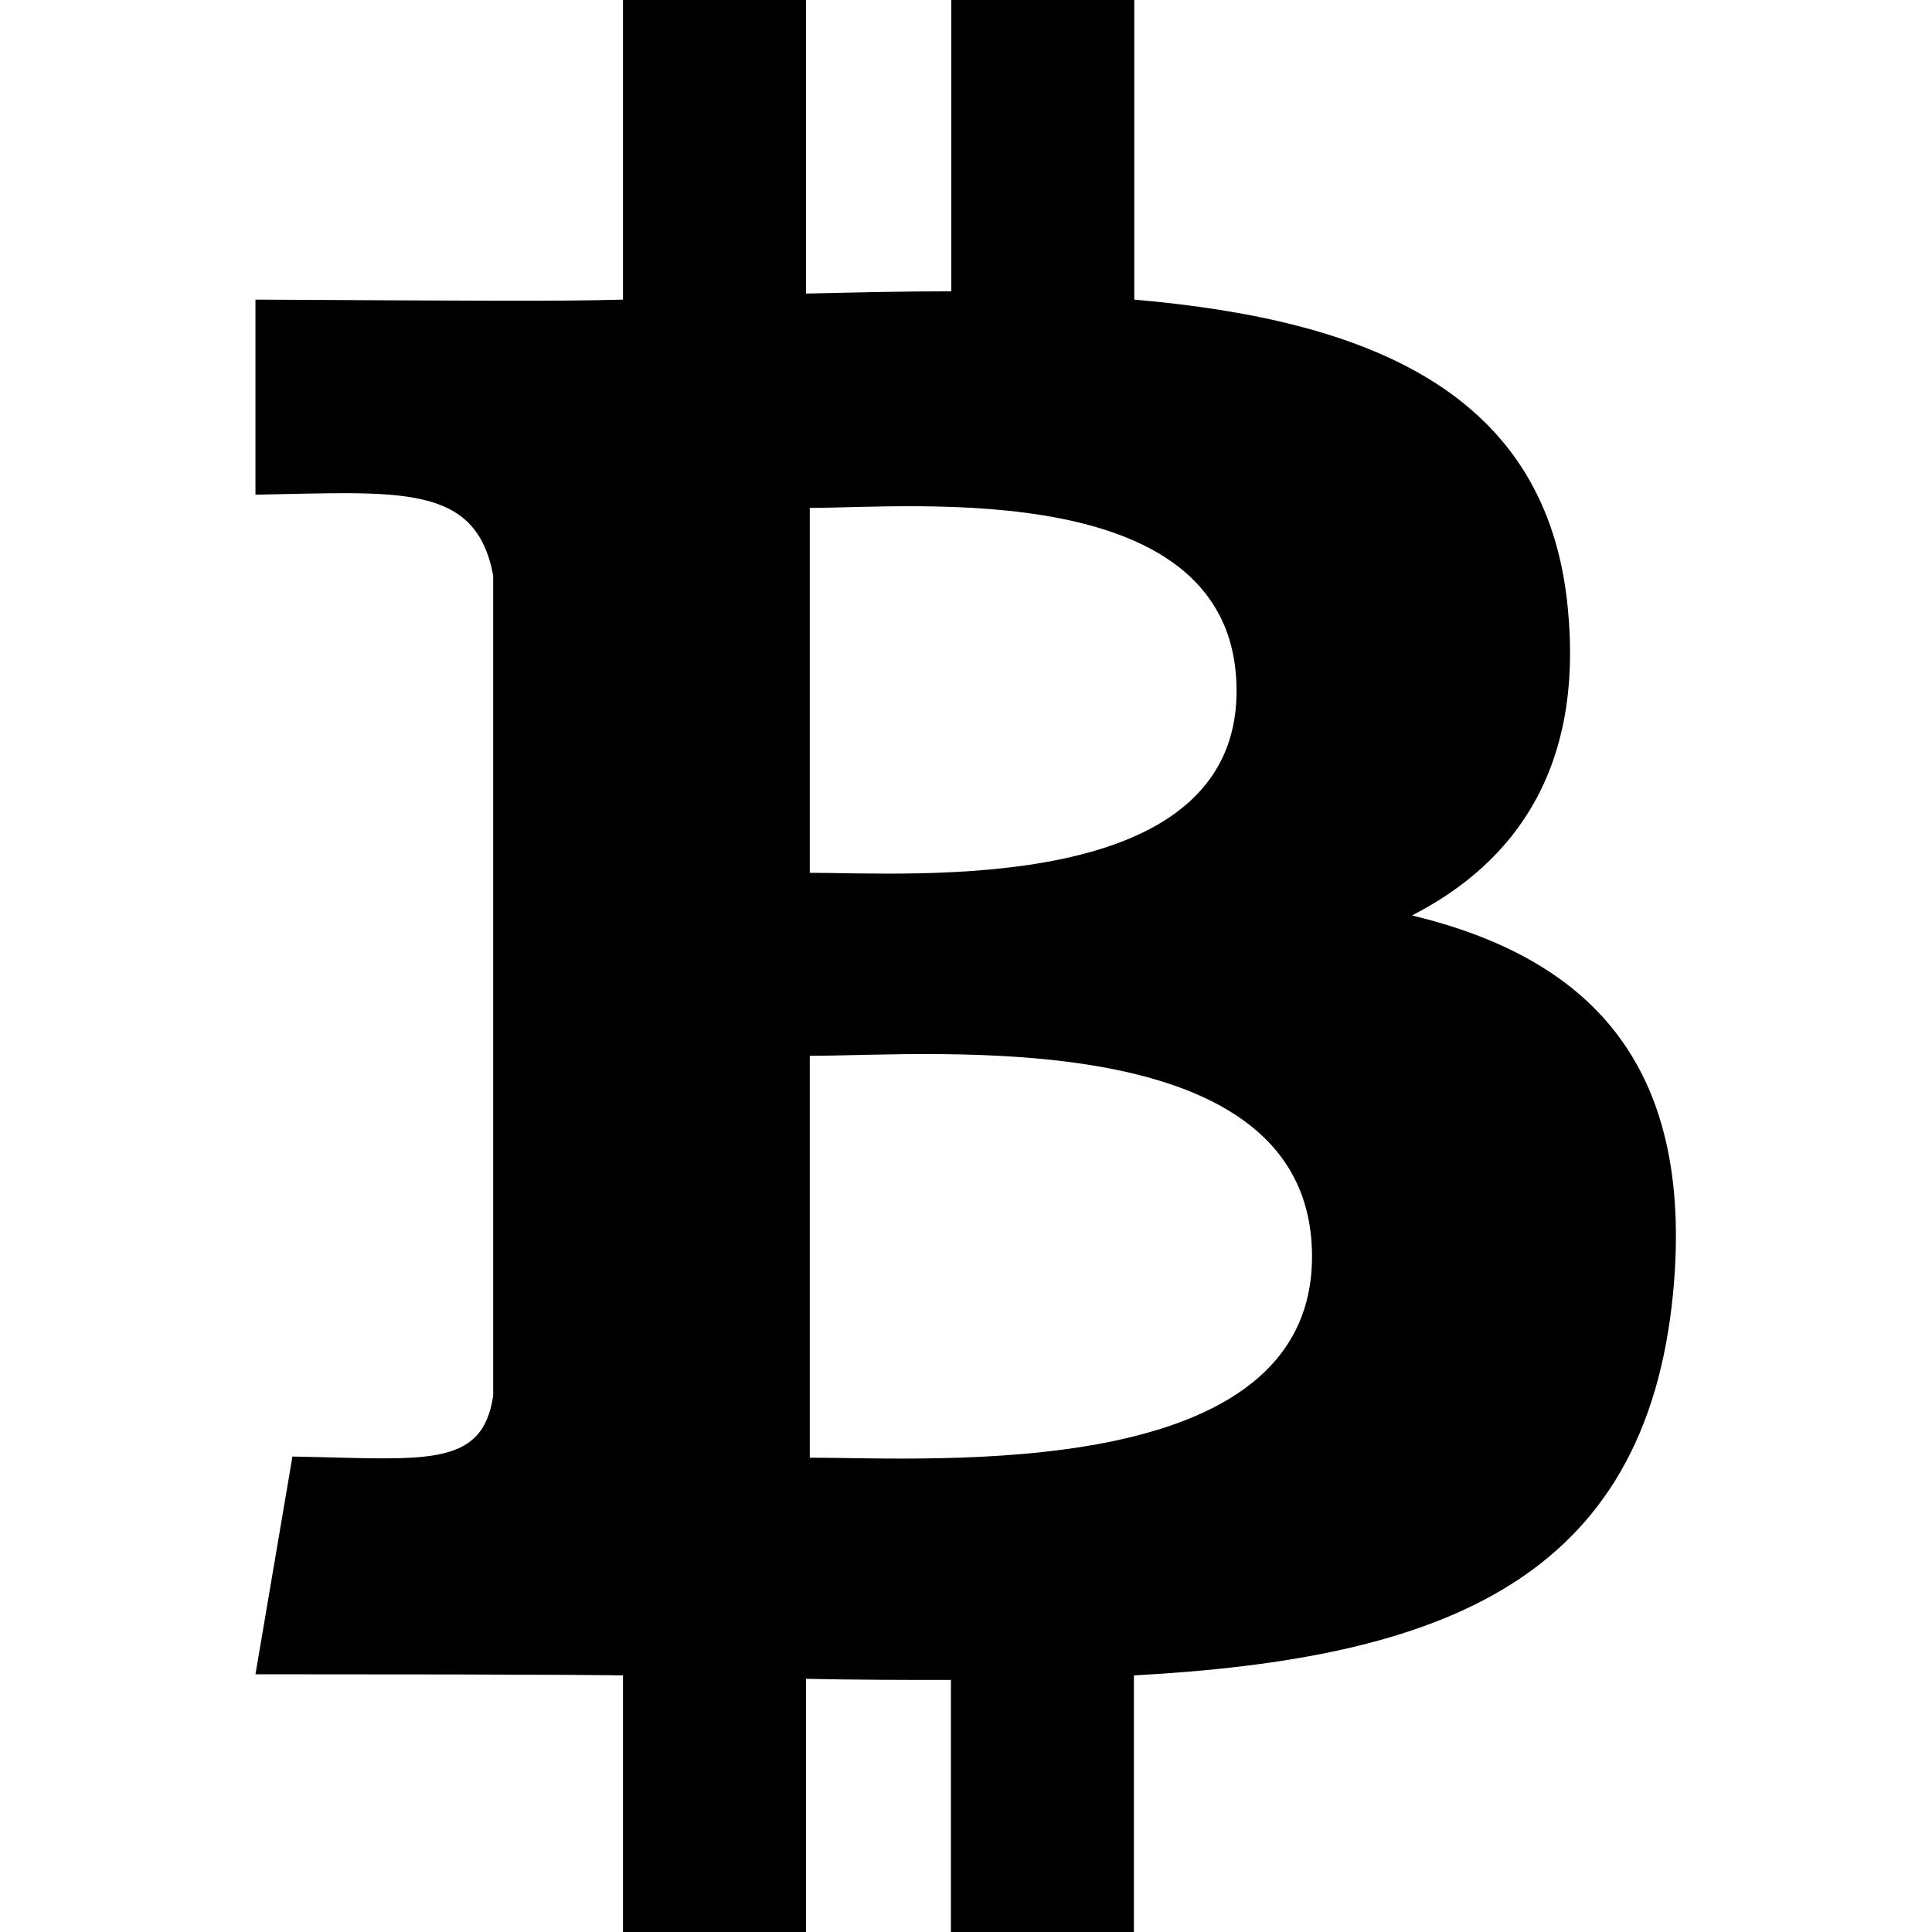 <?xml version="1.0" encoding="utf-8"?>
<!-- Generator: Adobe Illustrator 24.1.1, SVG Export Plug-In . SVG Version: 6.00 Build 0)  -->
<svg version="1.1" id="Layer_1" xmlns="http://www.w3.org/2000/svg" xmlns:xlink="http://www.w3.org/1999/xlink" x="0px" y="0px"
	 viewBox="0 0 512 512" style="enable-background:new 0 0 512 512;" xml:space="preserve">
<g>
	<path d="M374.2,242.6c27.7-14.2,45.4-39.4,41.3-81.3C410.1,104,363,84.8,300.6,79.4V0h-48.5v77.2c-12.6,0-25.5,0.3-38.5,0.6V0
		h-48.5v79.4c-17.8,0.5-38.6,0.3-97.4,0v51.7c38.3-0.7,58.4-3.1,63,21.4v217.4c-2.9,19.5-18.5,16.7-53.2,16.1l-9.8,57.7
		c88.5,0,97.4,0.3,97.4,0.3v68h48.5v-67.1c13.2,0.3,26.1,0.3,38.4,0.3V512h48.5v-68c81.3-4.4,135.6-24.9,142.9-101.5
		C449.2,281.1,420.2,253.7,374.2,242.6L374.2,242.6z M214.6,134.6c27.4,0,113.1-8.5,113.1,48.5c0,54.5-85.7,48.2-113.1,48.2V134.6z
		 M214.6,386.3V279.8c32.8,0,133.1-9.1,133.1,53.2C347.7,393.2,247.4,386.3,214.6,386.3L214.6,386.3z"/>
</g>
</svg>

